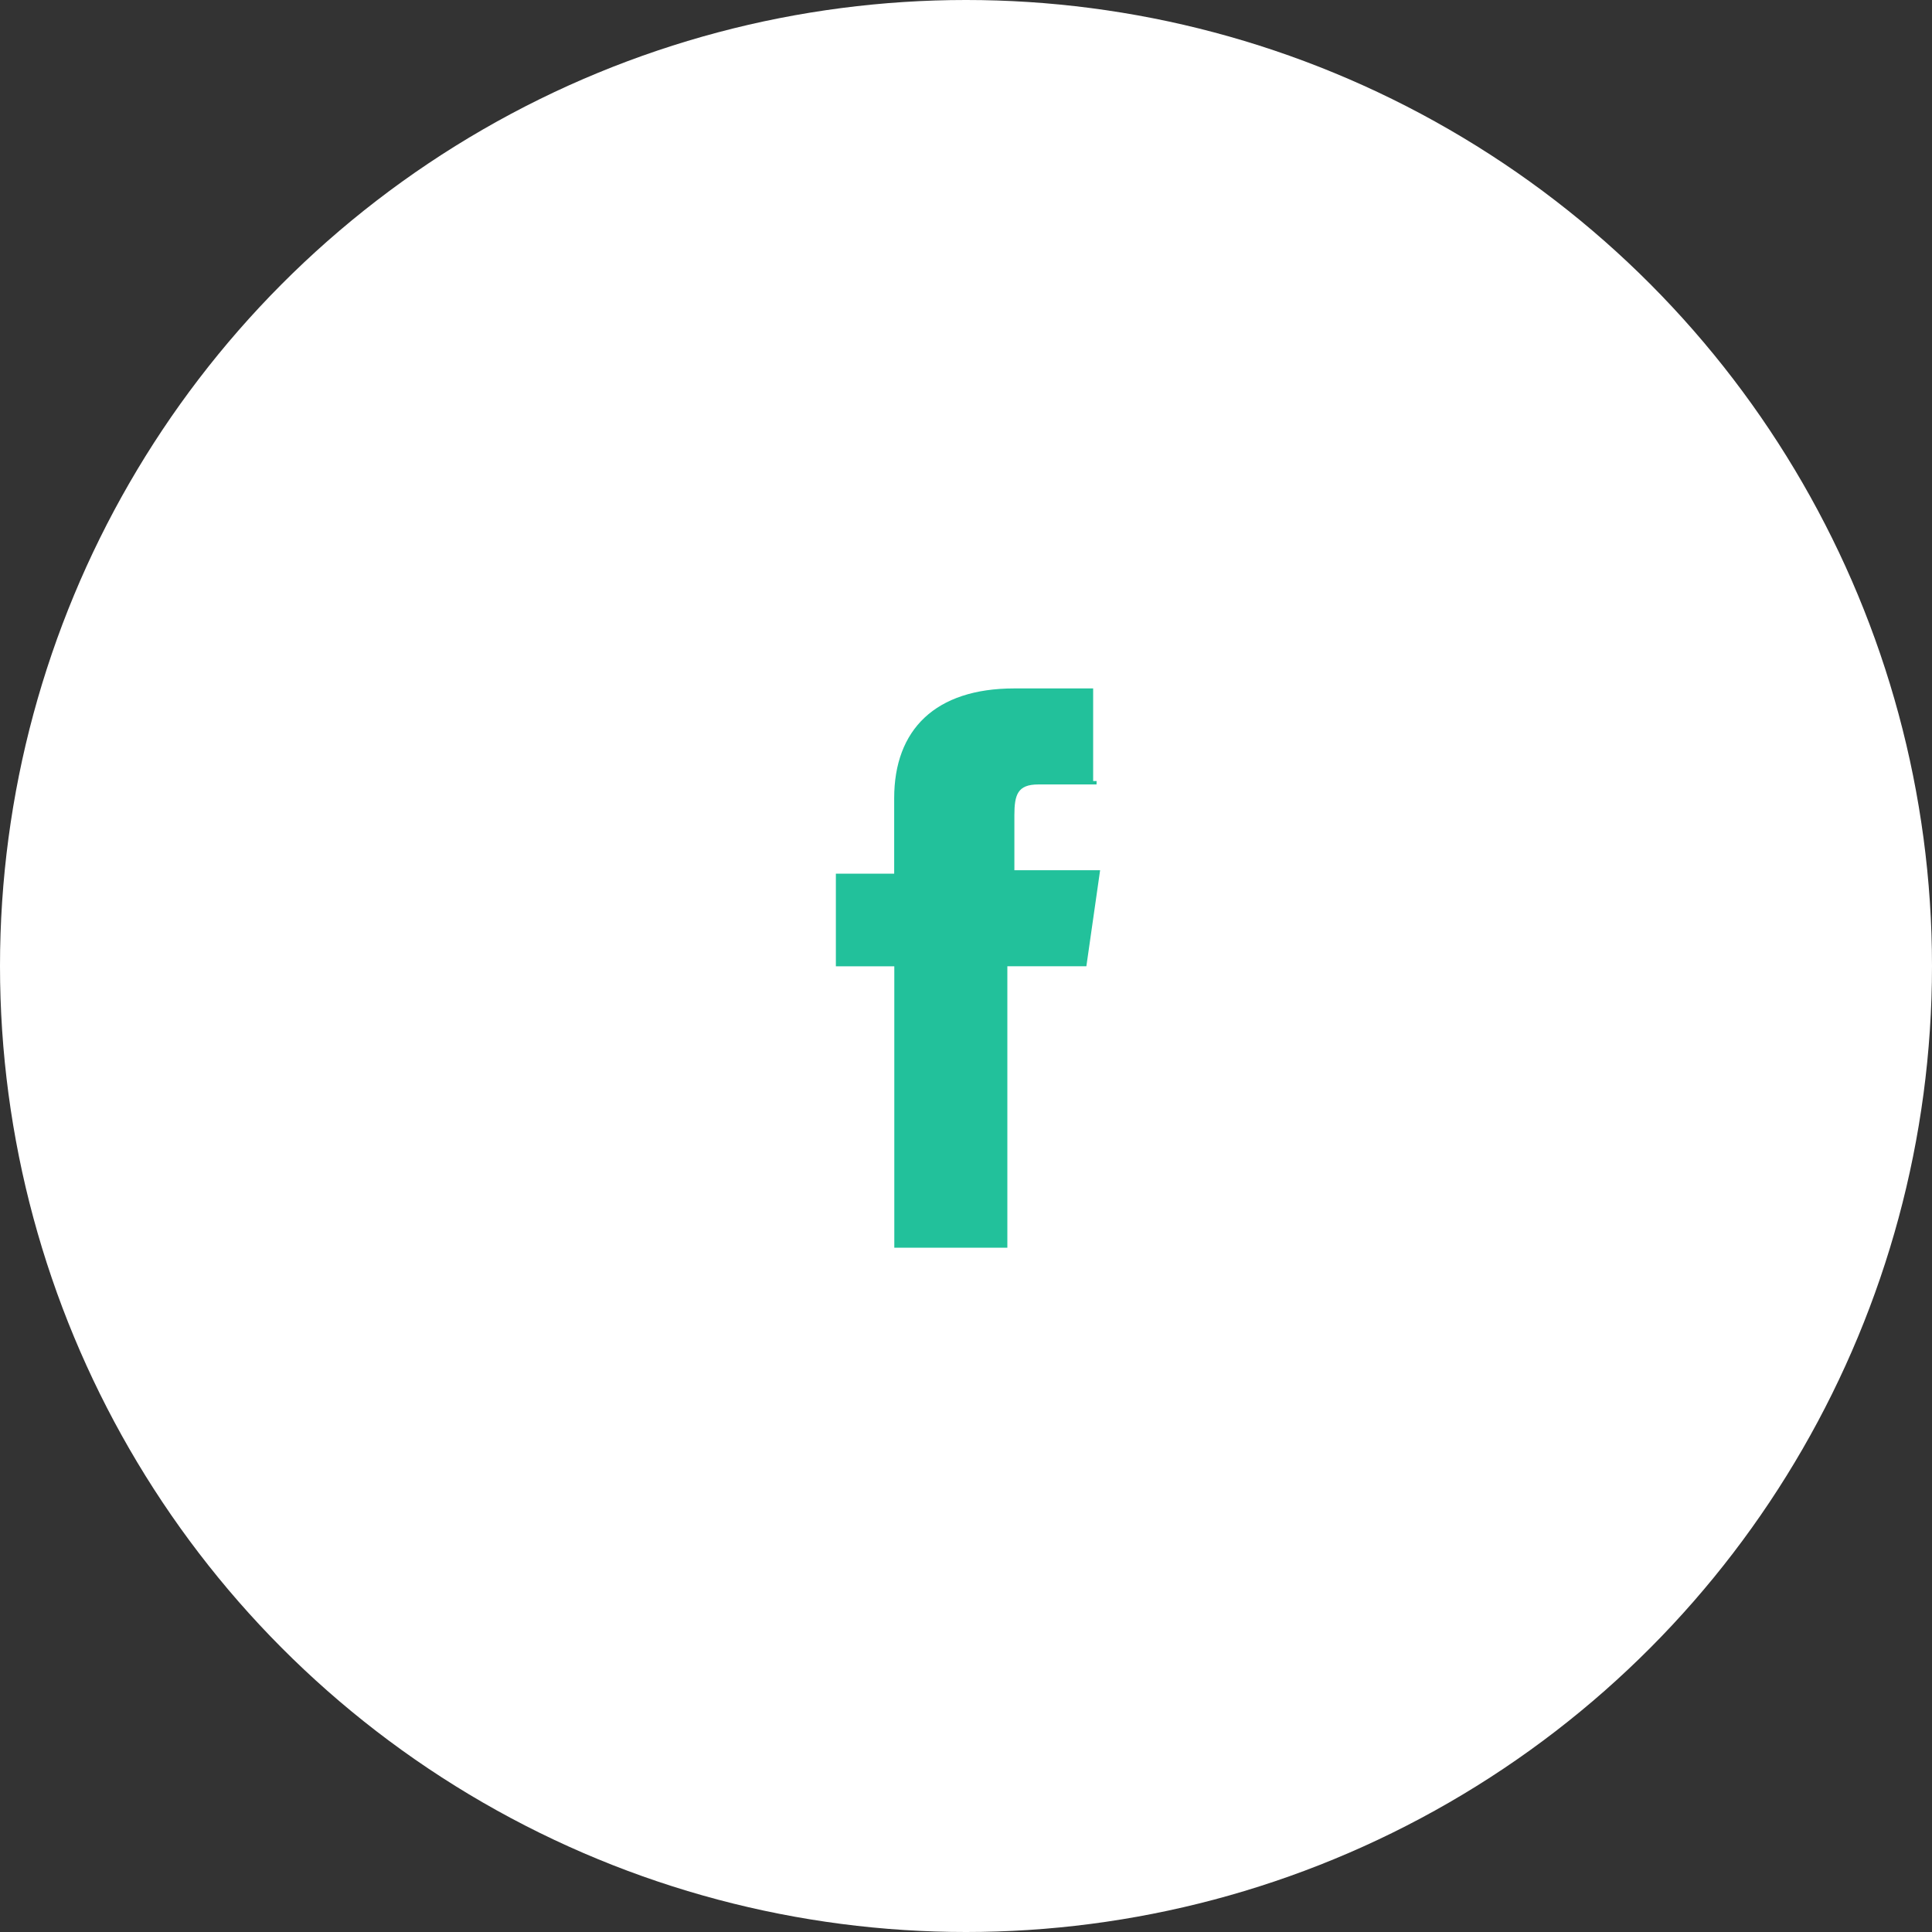 <svg xmlns="http://www.w3.org/2000/svg" width="32.47" height="32.47" viewBox="0 0 32.47 32.47">
  <rect x="0" y="0" width="32.47" height="32.47" fill="#333333" stroke="none"/>
  <g id="fb" transform="translate(-4.9 -4.9)">
    <circle id="楕円形_56" data-name="楕円形 56" cx="16.235" cy="16.235" r="16.235" transform="translate(4.9 4.9)" fill="#fff"/>
    <path id="パス_606" data-name="パス 606" d="M30.581,23.514H29.6c-.346,0-.4.173-.4.519v.922h1.441l-.231,1.614H29.082V31.3h-1.9V26.57H26.2V25.013h.98V23.745c0-1.153.692-1.845,2.018-1.845h1.326v1.557h.058Z" transform="translate(-7.252 -5.43)" fill="#22c19b"/>
  </g>
</svg>
